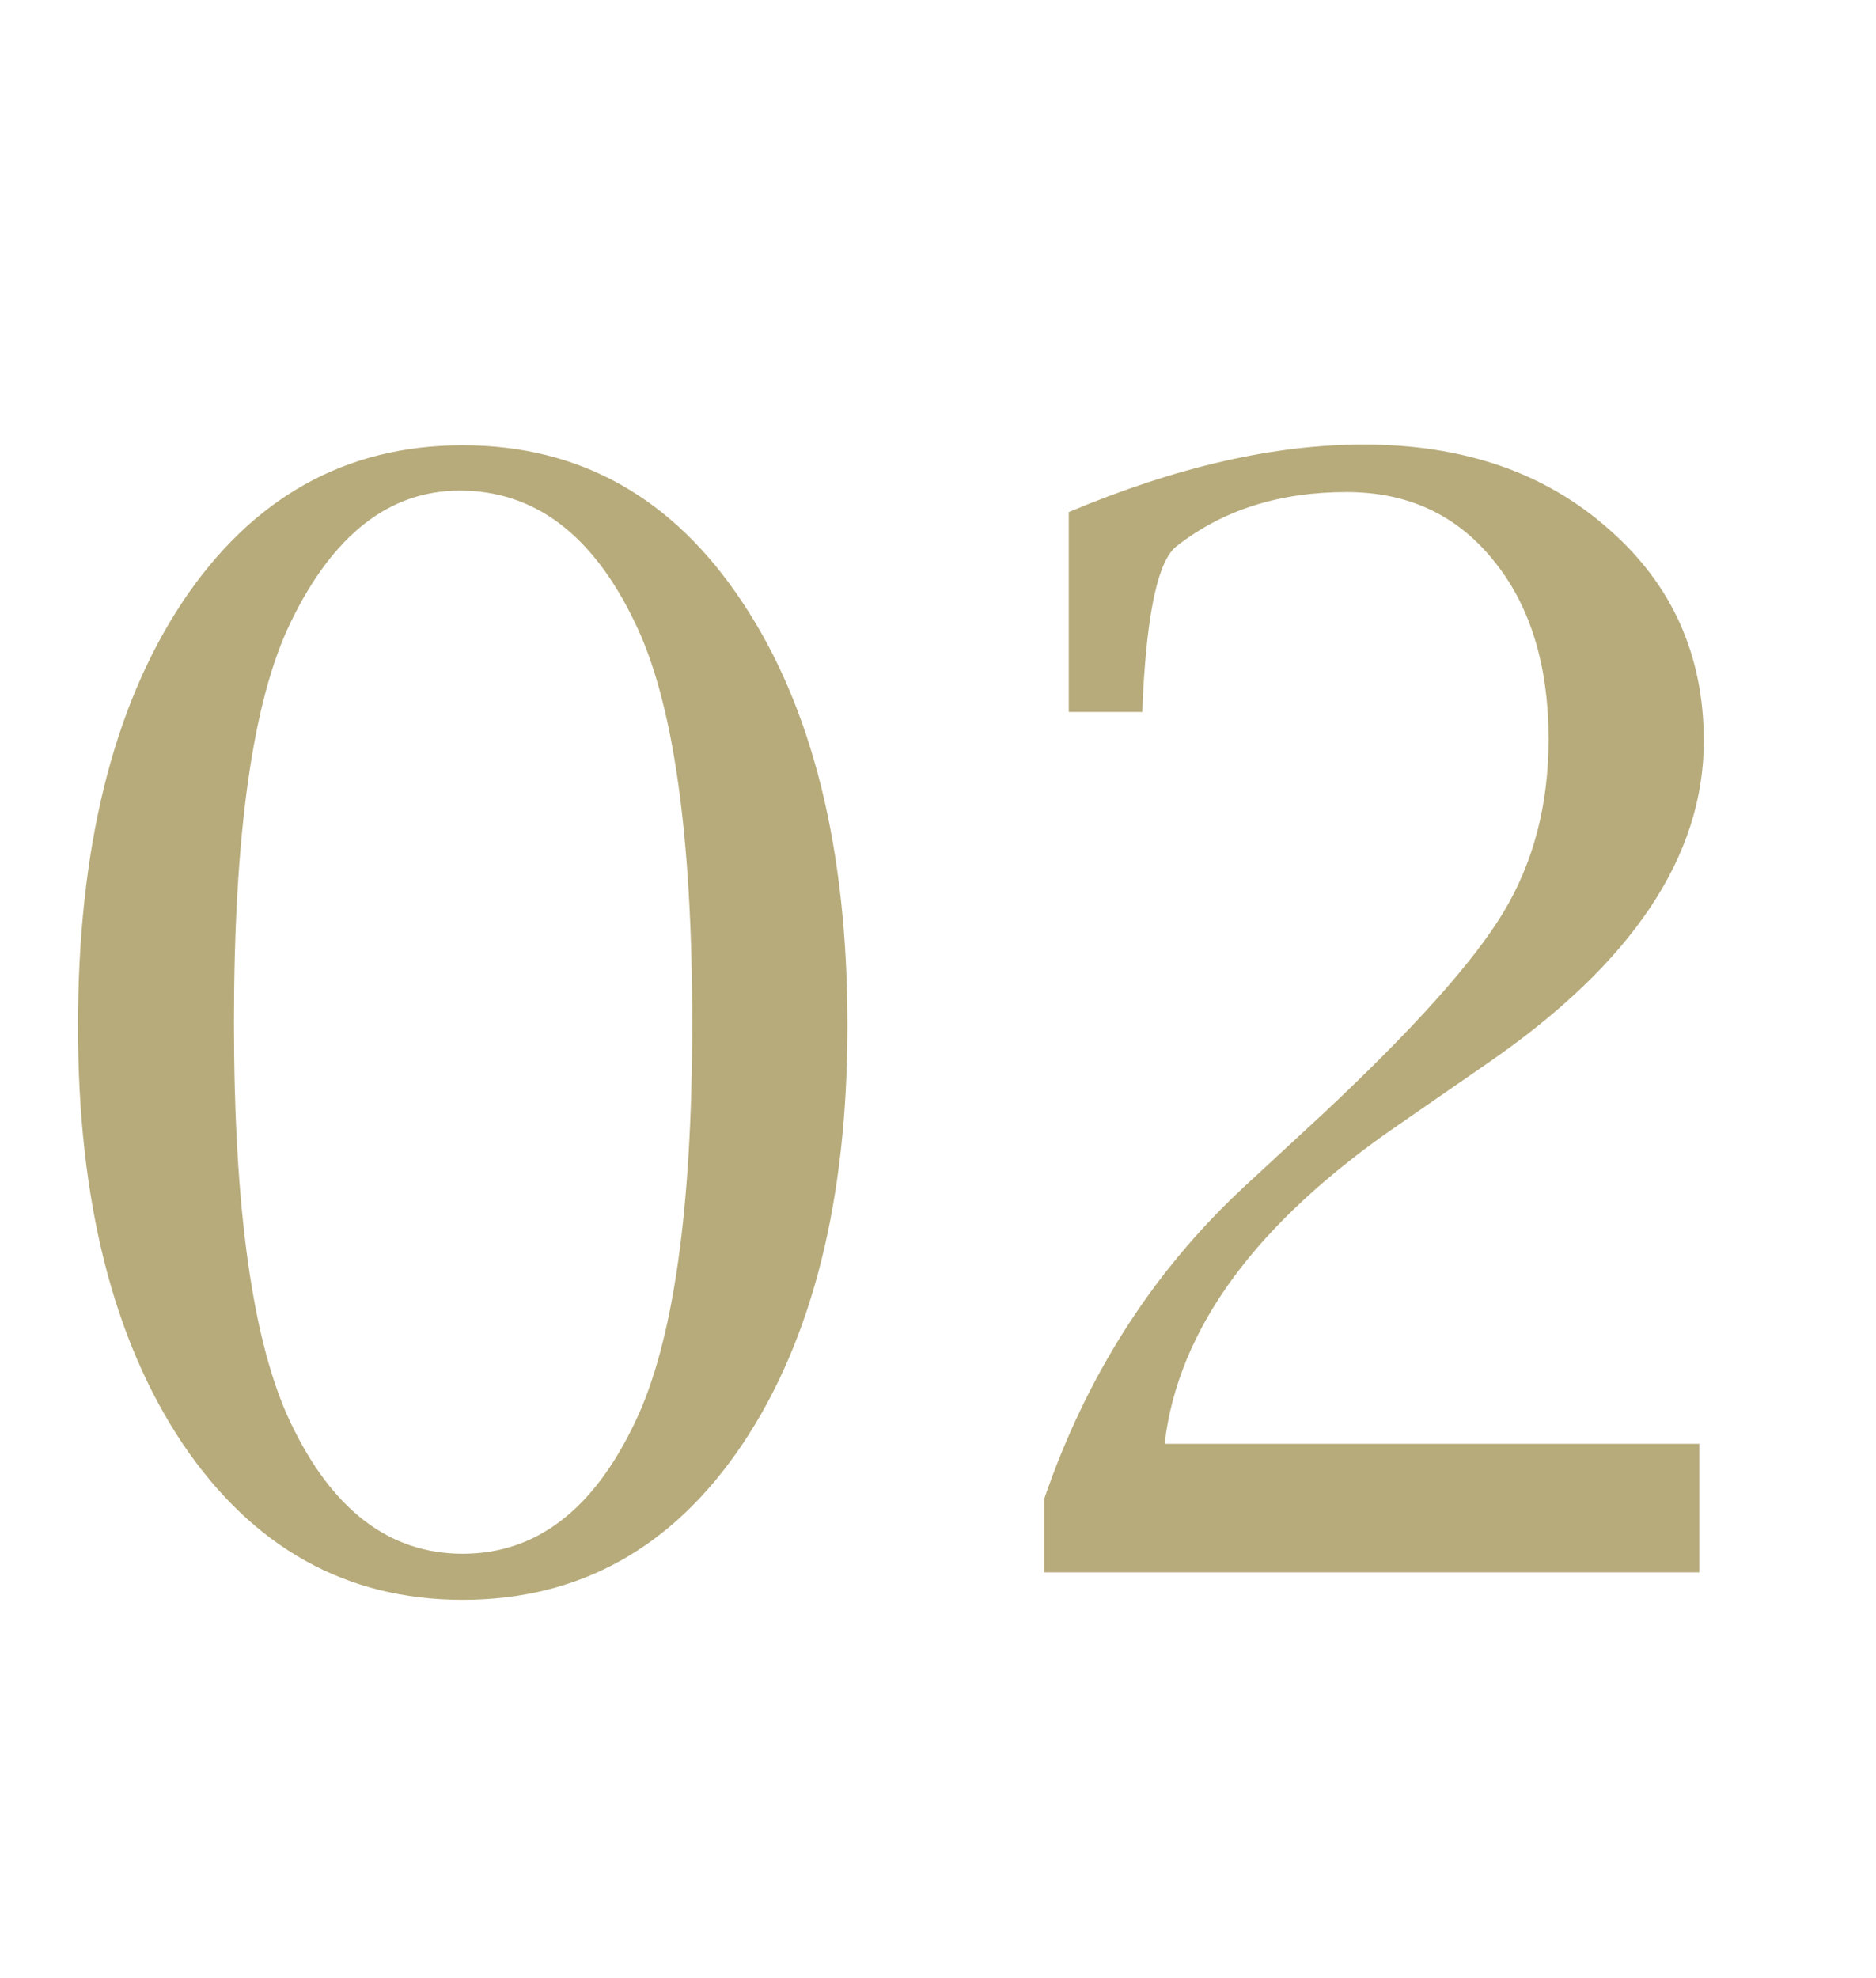<?xml version="1.0" encoding="UTF-8"?> <svg xmlns="http://www.w3.org/2000/svg" width="74" height="78" viewBox="0 0 74 78" fill="none"><g clip-path="url(#clip0_4027_2934)"><path d="M18.252 63.084C13.662 63.084 9.98 61.033 7.207 56.932C4.453 52.81 3.076 47.322 3.076 40.467C3.076 33.475 4.443 27.908 7.178 23.768C9.932 19.627 13.623 17.557 18.252 17.557C22.881 17.557 26.562 19.627 29.297 23.768C32.051 27.908 33.428 33.465 33.428 40.438C33.428 47.312 32.051 52.81 29.297 56.932C26.543 61.033 22.861 63.084 18.252 63.084ZM18.252 61.268C21.143 61.268 23.408 59.539 25.049 56.082C26.553 52.957 27.305 47.703 27.305 40.32C27.305 32.898 26.553 27.645 25.049 24.559C23.389 21.082 21.084 19.344 18.135 19.344C15.361 19.344 13.135 21.082 11.455 24.559C9.971 27.625 9.229 32.879 9.229 40.32C9.229 47.703 9.971 52.957 11.455 56.082C13.096 59.539 15.361 61.268 18.252 61.268ZM41.191 62V59.1C42.852 54.256 45.459 50.174 49.014 46.853L52.119 43.982C55.713 40.623 58.105 37.957 59.297 35.984C60.488 34.012 61.084 31.736 61.084 29.158C61.084 26.209 60.352 23.846 58.887 22.068C57.441 20.291 55.518 19.402 53.115 19.402C50.459 19.402 48.223 20.115 46.406 21.541C45.703 22.088 45.264 24.031 45.088 27.371L45.059 28.074H42.158V20.193C46.377 18.416 50.254 17.527 53.789 17.527C57.715 17.527 60.928 18.631 63.428 20.838C65.947 23.025 67.207 25.818 67.207 29.217C67.207 33.768 64.375 37.996 58.711 41.902L55.195 44.334C49.551 48.201 46.465 52.4 45.938 56.932H67.031V62H41.191Z" fill="#B7AB7B"></path></g><defs><clipPath id="clip0_4027_2934"><rect width="74" height="78" fill="white"></rect></clipPath></defs></svg> 